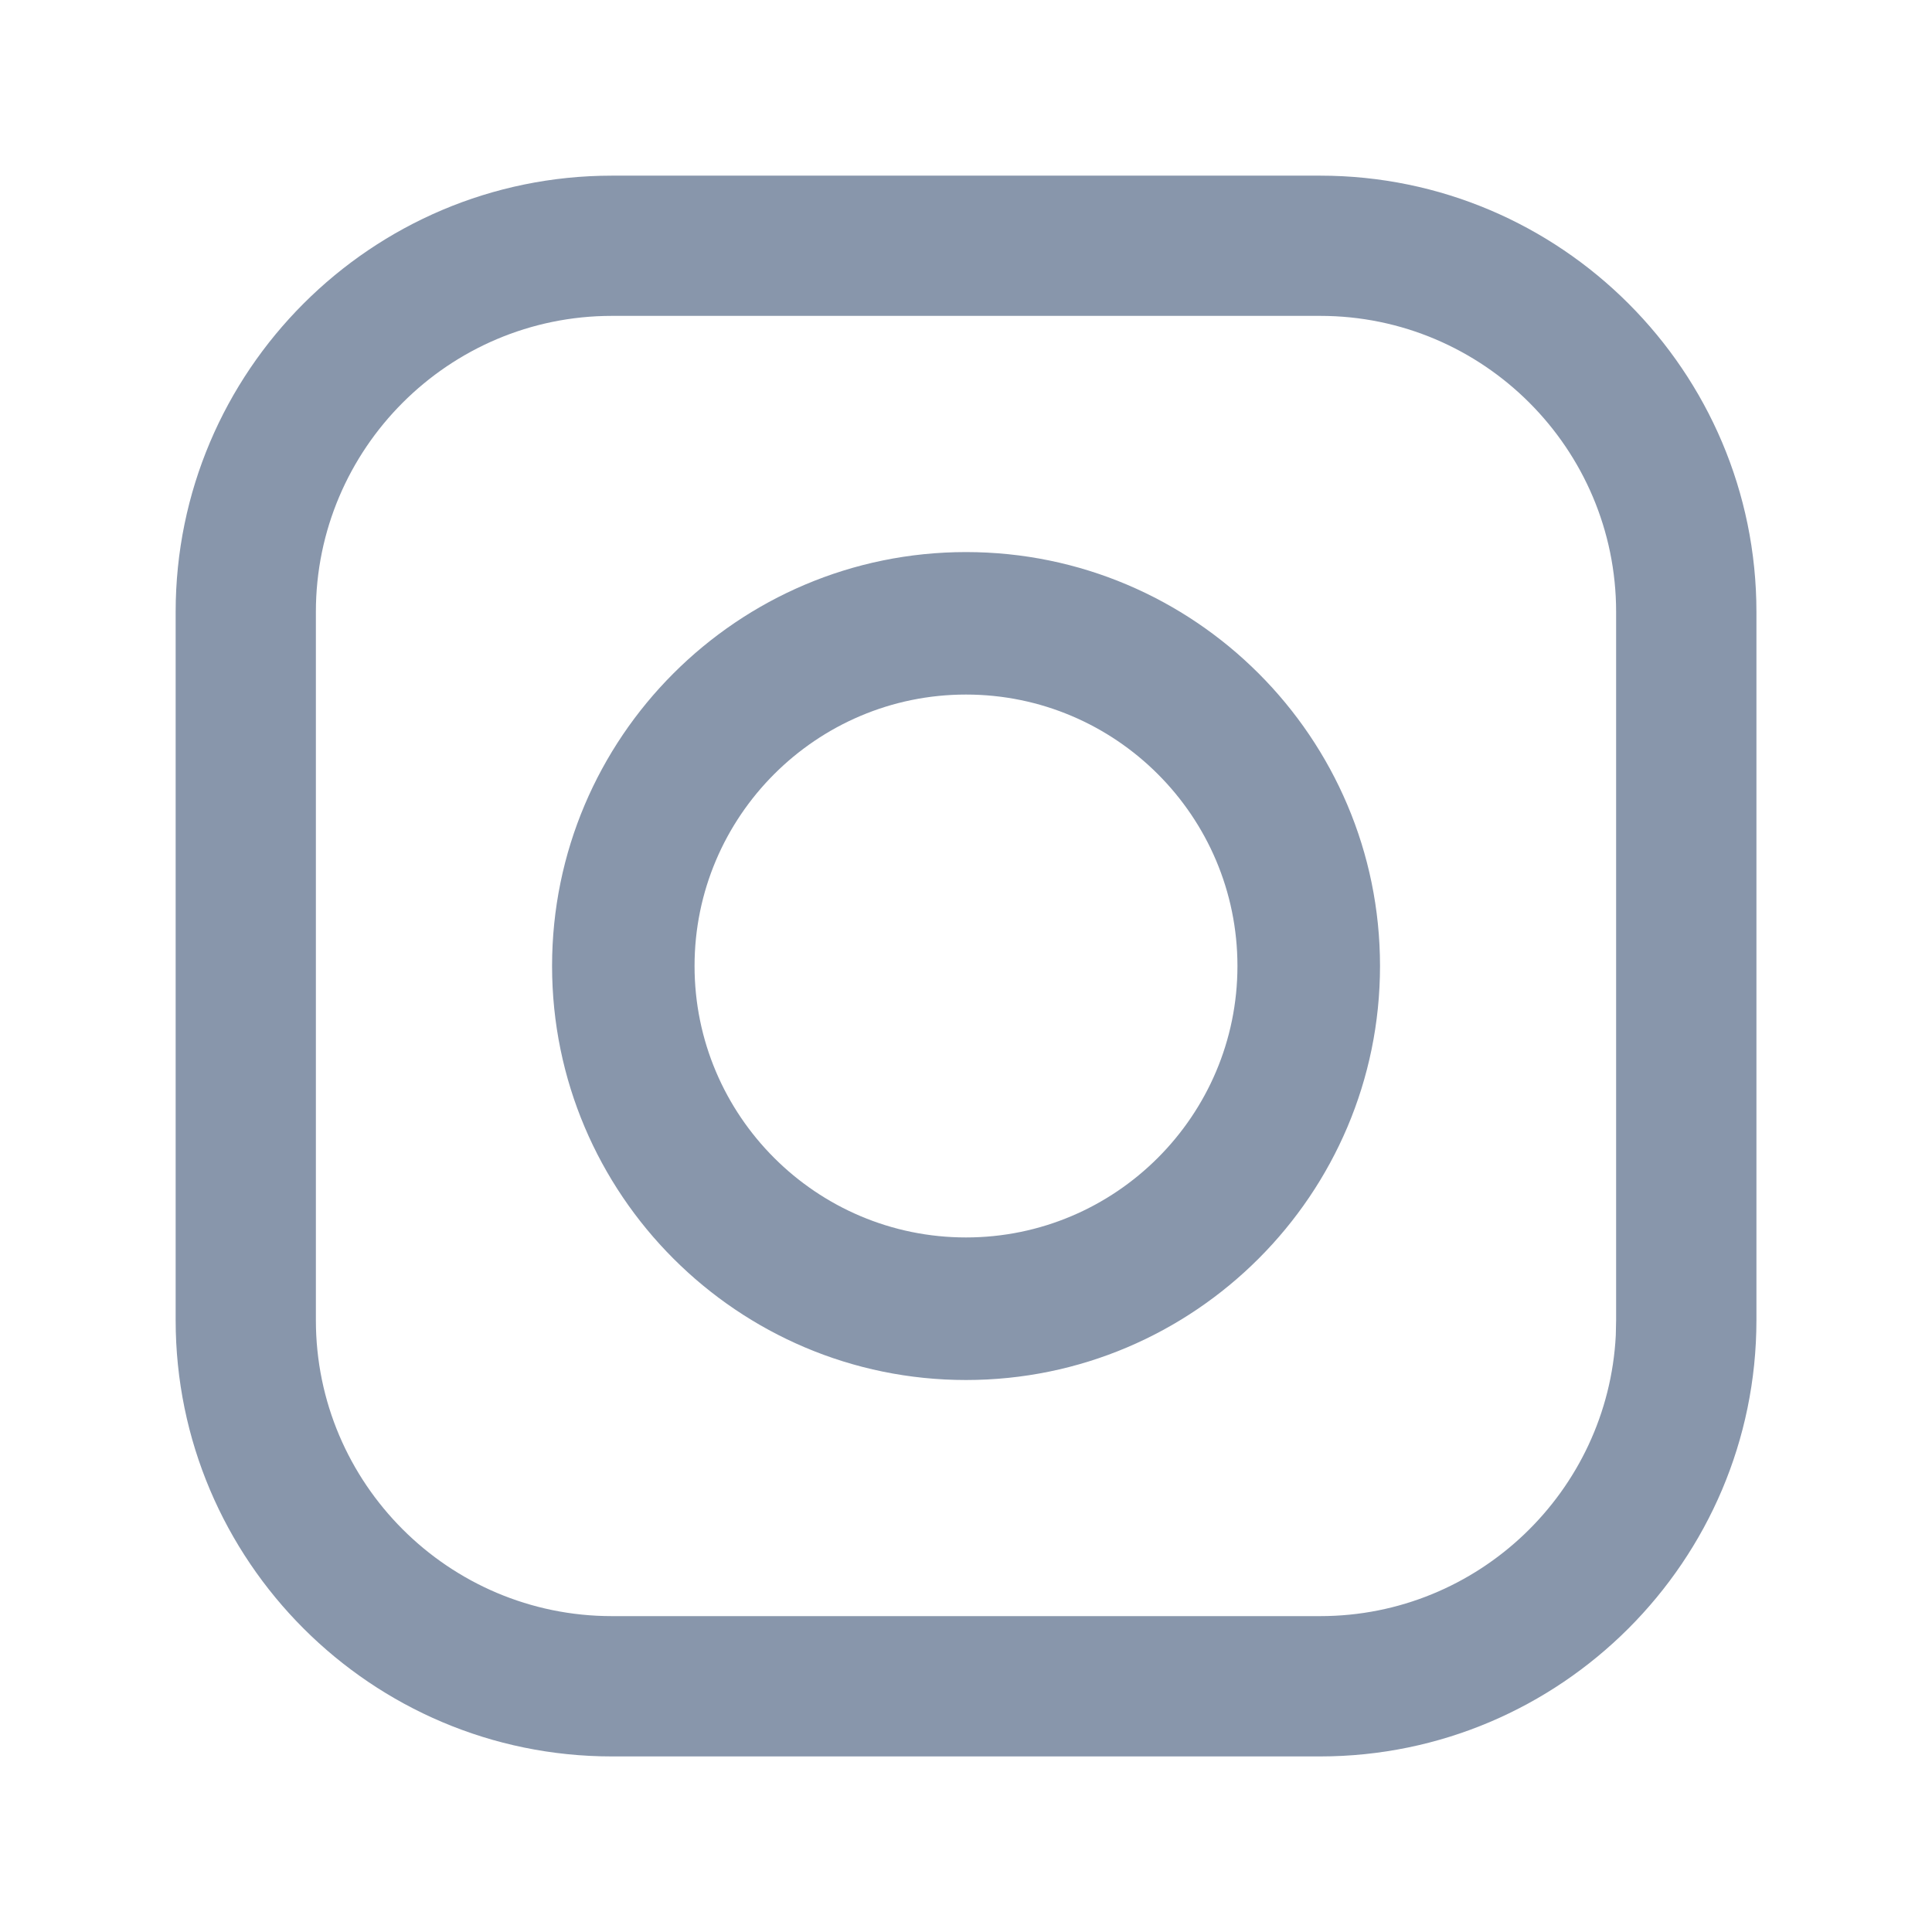 <svg width="24" height="24" viewBox="0 0 24 24" fill="none" xmlns="http://www.w3.org/2000/svg">
<path d="M16.4 2.182C19.387 2.182 21.819 4.613 21.819 7.601V16.4C21.818 19.387 19.387 21.818 16.4 21.819H7.601C4.613 21.819 2.182 19.388 2.182 16.4V7.601C2.182 4.613 4.613 2.182 7.601 2.182H16.4ZM7.601 3.924C5.574 3.924 3.924 5.574 3.924 7.601V16.4C3.924 18.427 5.574 20.076 7.601 20.076H16.4C18.363 20.076 19.973 18.528 20.072 16.588L20.076 16.4V7.601C20.076 5.574 18.427 3.924 16.4 3.924H7.601ZM12 6.858C14.836 6.858 17.143 9.164 17.143 12C17.143 14.836 14.836 17.143 12 17.143C9.164 17.143 6.858 14.836 6.858 12C6.858 9.164 9.164 6.858 12 6.858ZM12 8.628C10.141 8.628 8.628 10.141 8.628 12C8.628 13.86 10.141 15.372 12 15.372C13.859 15.372 15.372 13.859 15.372 12C15.372 10.141 13.86 8.628 12 8.628Z" fill="#8896AB"/>
<mask id="mask0_435_305" style="mask-type:luminance" maskUnits="userSpaceOnUse" x="2" y="2" width="20" height="20">
<path d="M16.4 2.182C19.387 2.182 21.819 4.613 21.819 7.601V16.4C21.818 19.387 19.387 21.818 16.4 21.819H7.601C4.613 21.819 2.182 19.388 2.182 16.4V7.601C2.182 4.613 4.613 2.182 7.601 2.182H16.4ZM7.601 3.924C5.574 3.924 3.924 5.574 3.924 7.601V16.4C3.924 18.427 5.574 20.076 7.601 20.076H16.4C18.363 20.076 19.973 18.528 20.072 16.588L20.076 16.4V7.601C20.076 5.574 18.427 3.924 16.4 3.924H7.601ZM12 6.858C14.836 6.858 17.143 9.164 17.143 12C17.143 14.836 14.836 17.143 12 17.143C9.164 17.143 6.858 14.836 6.858 12C6.858 9.164 9.164 6.858 12 6.858ZM12 8.628C10.141 8.628 8.628 10.141 8.628 12C8.628 13.86 10.141 15.372 12 15.372C13.859 15.372 15.372 13.859 15.372 12C15.372 10.141 13.86 8.628 12 8.628Z" fill="white"/>
</mask>
<g mask="url(#mask0_435_305)">
</g>
</svg>
